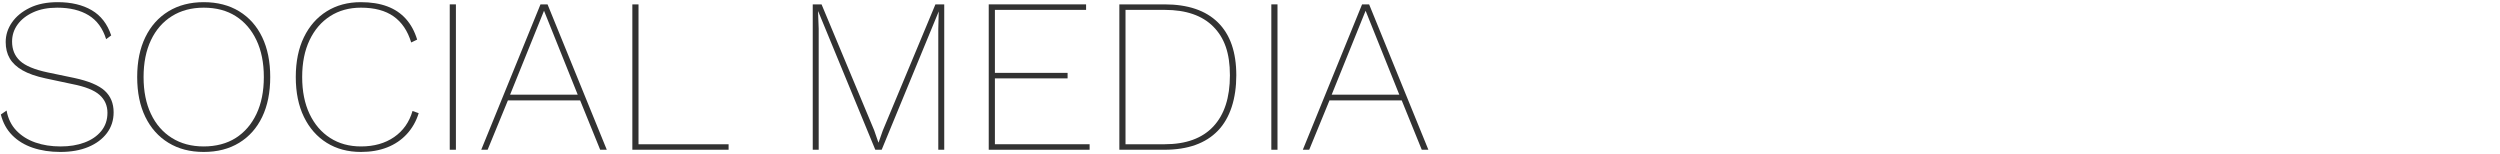 <?xml version="1.0" encoding="UTF-8"?>
<svg id="design" xmlns="http://www.w3.org/2000/svg" width="681" height="42" viewBox="0 0 681 42">
  <defs>
    <style>
      .cls-1 {
        fill: #323232;
        stroke-width: 0px;
      }
    </style>
  </defs>
  <path class="cls-1" d="M15.71.59c3.68,0,6.77.73,9.27,2.19,2.5,1.46,4.27,3.75,5.31,6.87l-1.38,1.02c-.92-2.96-2.51-5.13-4.77-6.51-2.26-1.38-5.11-2.07-8.55-2.07-2.52,0-4.7.42-6.54,1.26-1.84.84-3.26,1.95-4.26,3.33-1,1.38-1.5,2.93-1.5,4.65,0,2.16.72,3.91,2.16,5.25,1.44,1.34,3.96,2.39,7.56,3.15l7.2,1.5c3.92.84,6.69,2,8.31,3.48,1.62,1.48,2.43,3.44,2.43,5.88,0,2.16-.61,4.05-1.83,5.67-1.22,1.62-2.91,2.88-5.07,3.78s-4.7,1.35-7.62,1.35c-2.76,0-5.26-.38-7.5-1.14-2.24-.76-4.11-1.9-5.61-3.42-1.5-1.52-2.53-3.4-3.09-5.64l1.56-1.08c.4,2.2,1.29,4.02,2.67,5.46,1.38,1.44,3.1,2.52,5.16,3.24,2.06.72,4.35,1.08,6.87,1.08s4.56-.35,6.48-1.05c1.92-.7,3.45-1.74,4.59-3.12,1.14-1.38,1.71-3.05,1.71-5.01s-.72-3.58-2.16-4.86c-1.44-1.28-3.9-2.26-7.38-2.94l-7.32-1.56c-2.6-.56-4.69-1.29-6.27-2.19-1.58-.9-2.74-1.98-3.48-3.24-.74-1.26-1.11-2.75-1.11-4.47,0-1.92.57-3.7,1.71-5.34,1.14-1.64,2.76-2.97,4.86-3.99,2.1-1.02,4.63-1.53,7.59-1.53Z"/>
  <path class="cls-1" d="M55.49.59c3.72,0,6.94.83,9.66,2.49,2.72,1.66,4.81,4.01,6.27,7.05,1.46,3.04,2.19,6.66,2.19,10.86s-.73,7.82-2.19,10.86c-1.46,3.04-3.55,5.39-6.27,7.05-2.72,1.66-5.94,2.49-9.66,2.49s-6.88-.83-9.6-2.49c-2.72-1.66-4.82-4.01-6.3-7.05-1.48-3.04-2.22-6.66-2.22-10.86s.74-7.82,2.22-10.86c1.48-3.04,3.58-5.39,6.3-7.05,2.72-1.66,5.92-2.49,9.6-2.49ZM55.49,2.09c-3.32,0-6.21.77-8.67,2.31s-4.36,3.72-5.7,6.54c-1.34,2.82-2.01,6.17-2.01,10.05s.67,7.23,2.01,10.05c1.34,2.82,3.24,5,5.7,6.54,2.46,1.54,5.35,2.31,8.67,2.31s6.31-.77,8.73-2.31c2.42-1.54,4.3-3.72,5.64-6.54,1.34-2.82,2.01-6.17,2.01-10.05s-.67-7.23-2.01-10.05c-1.34-2.82-3.22-5-5.64-6.54-2.42-1.54-5.33-2.31-8.73-2.31Z"/>
  <path class="cls-1" d="M114.05,30.83c-.68,2.2-1.76,4.1-3.24,5.7-1.48,1.6-3.27,2.81-5.37,3.63-2.1.82-4.47,1.23-7.11,1.23-3.56,0-6.67-.83-9.33-2.49-2.66-1.66-4.73-4.01-6.21-7.05-1.48-3.04-2.22-6.66-2.22-10.86s.74-7.82,2.22-10.86c1.48-3.04,3.55-5.39,6.21-7.05,2.66-1.66,5.75-2.49,9.27-2.49,2.76,0,5.16.38,7.2,1.14s3.74,1.9,5.1,3.42c1.36,1.52,2.38,3.4,3.06,5.64l-1.62.78c-.96-3.16-2.56-5.53-4.8-7.11-2.24-1.58-5.2-2.37-8.88-2.37-3.2,0-6,.77-8.4,2.31-2.4,1.54-4.27,3.72-5.61,6.54-1.34,2.82-2.01,6.17-2.01,10.05s.67,7.23,2.01,10.05c1.34,2.82,3.21,5,5.61,6.54,2.4,1.54,5.2,2.31,8.4,2.31,3.56,0,6.57-.85,9.03-2.55,2.46-1.7,4.13-4.07,5.01-7.11l1.68.6Z"/>
  <path class="cls-1" d="M124.19,1.19v39.6h-1.68V1.19h1.68Z"/>
  <path class="cls-1" d="M165.29,40.79h-1.8l-5.46-13.44h-19.68l-5.52,13.44h-1.74L147.23,1.19h1.92l16.14,39.6ZM138.95,25.79h18.42l-9.18-22.86-9.24,22.86Z"/>
  <path class="cls-1" d="M173.93,39.29h24.54v1.5h-26.22V1.19h1.68v38.1Z"/>
  <path class="cls-1" d="M257.21,1.19v39.6h-1.62V7.85l.12-4.74-15.54,37.68h-1.74l-15.54-37.68h-.06l.18,4.74v32.94h-1.62V1.19h2.4l14.34,34.32,1.14,3.3h.06l1.14-3.24L254.81,1.19h2.4Z"/>
  <path class="cls-1" d="M269.33,40.79V1.19h26.52v1.5h-24.84v17.16h19.8v1.5h-19.8v17.94h25.8v1.5h-27.48Z"/>
  <path class="cls-1" d="M317.21,1.19c6.36,0,11.21,1.64,14.55,4.92,3.34,3.28,5.01,8.08,5.01,14.4s-1.67,11.63-5.01,15.09c-3.34,3.46-8.19,5.19-14.55,5.19h-12.3V1.19h12.3ZM317.27,39.29c5.8,0,10.21-1.61,13.23-4.83,3.02-3.22,4.53-7.87,4.53-13.95s-1.51-10.22-4.53-13.26c-3.02-3.04-7.43-4.56-13.23-4.56h-10.68v36.6h10.68Z"/>
  <path class="cls-1" d="M347.99,1.19v39.6h-1.68V1.19h1.68Z"/>
  <path class="cls-1" d="M389.09,40.79h-1.8l-5.46-13.44h-19.68l-5.52,13.44h-1.74L371.03,1.19h1.92l16.14,39.6ZM362.75,25.79h18.42l-9.18-22.86-9.24,22.86Z"/>
</svg>